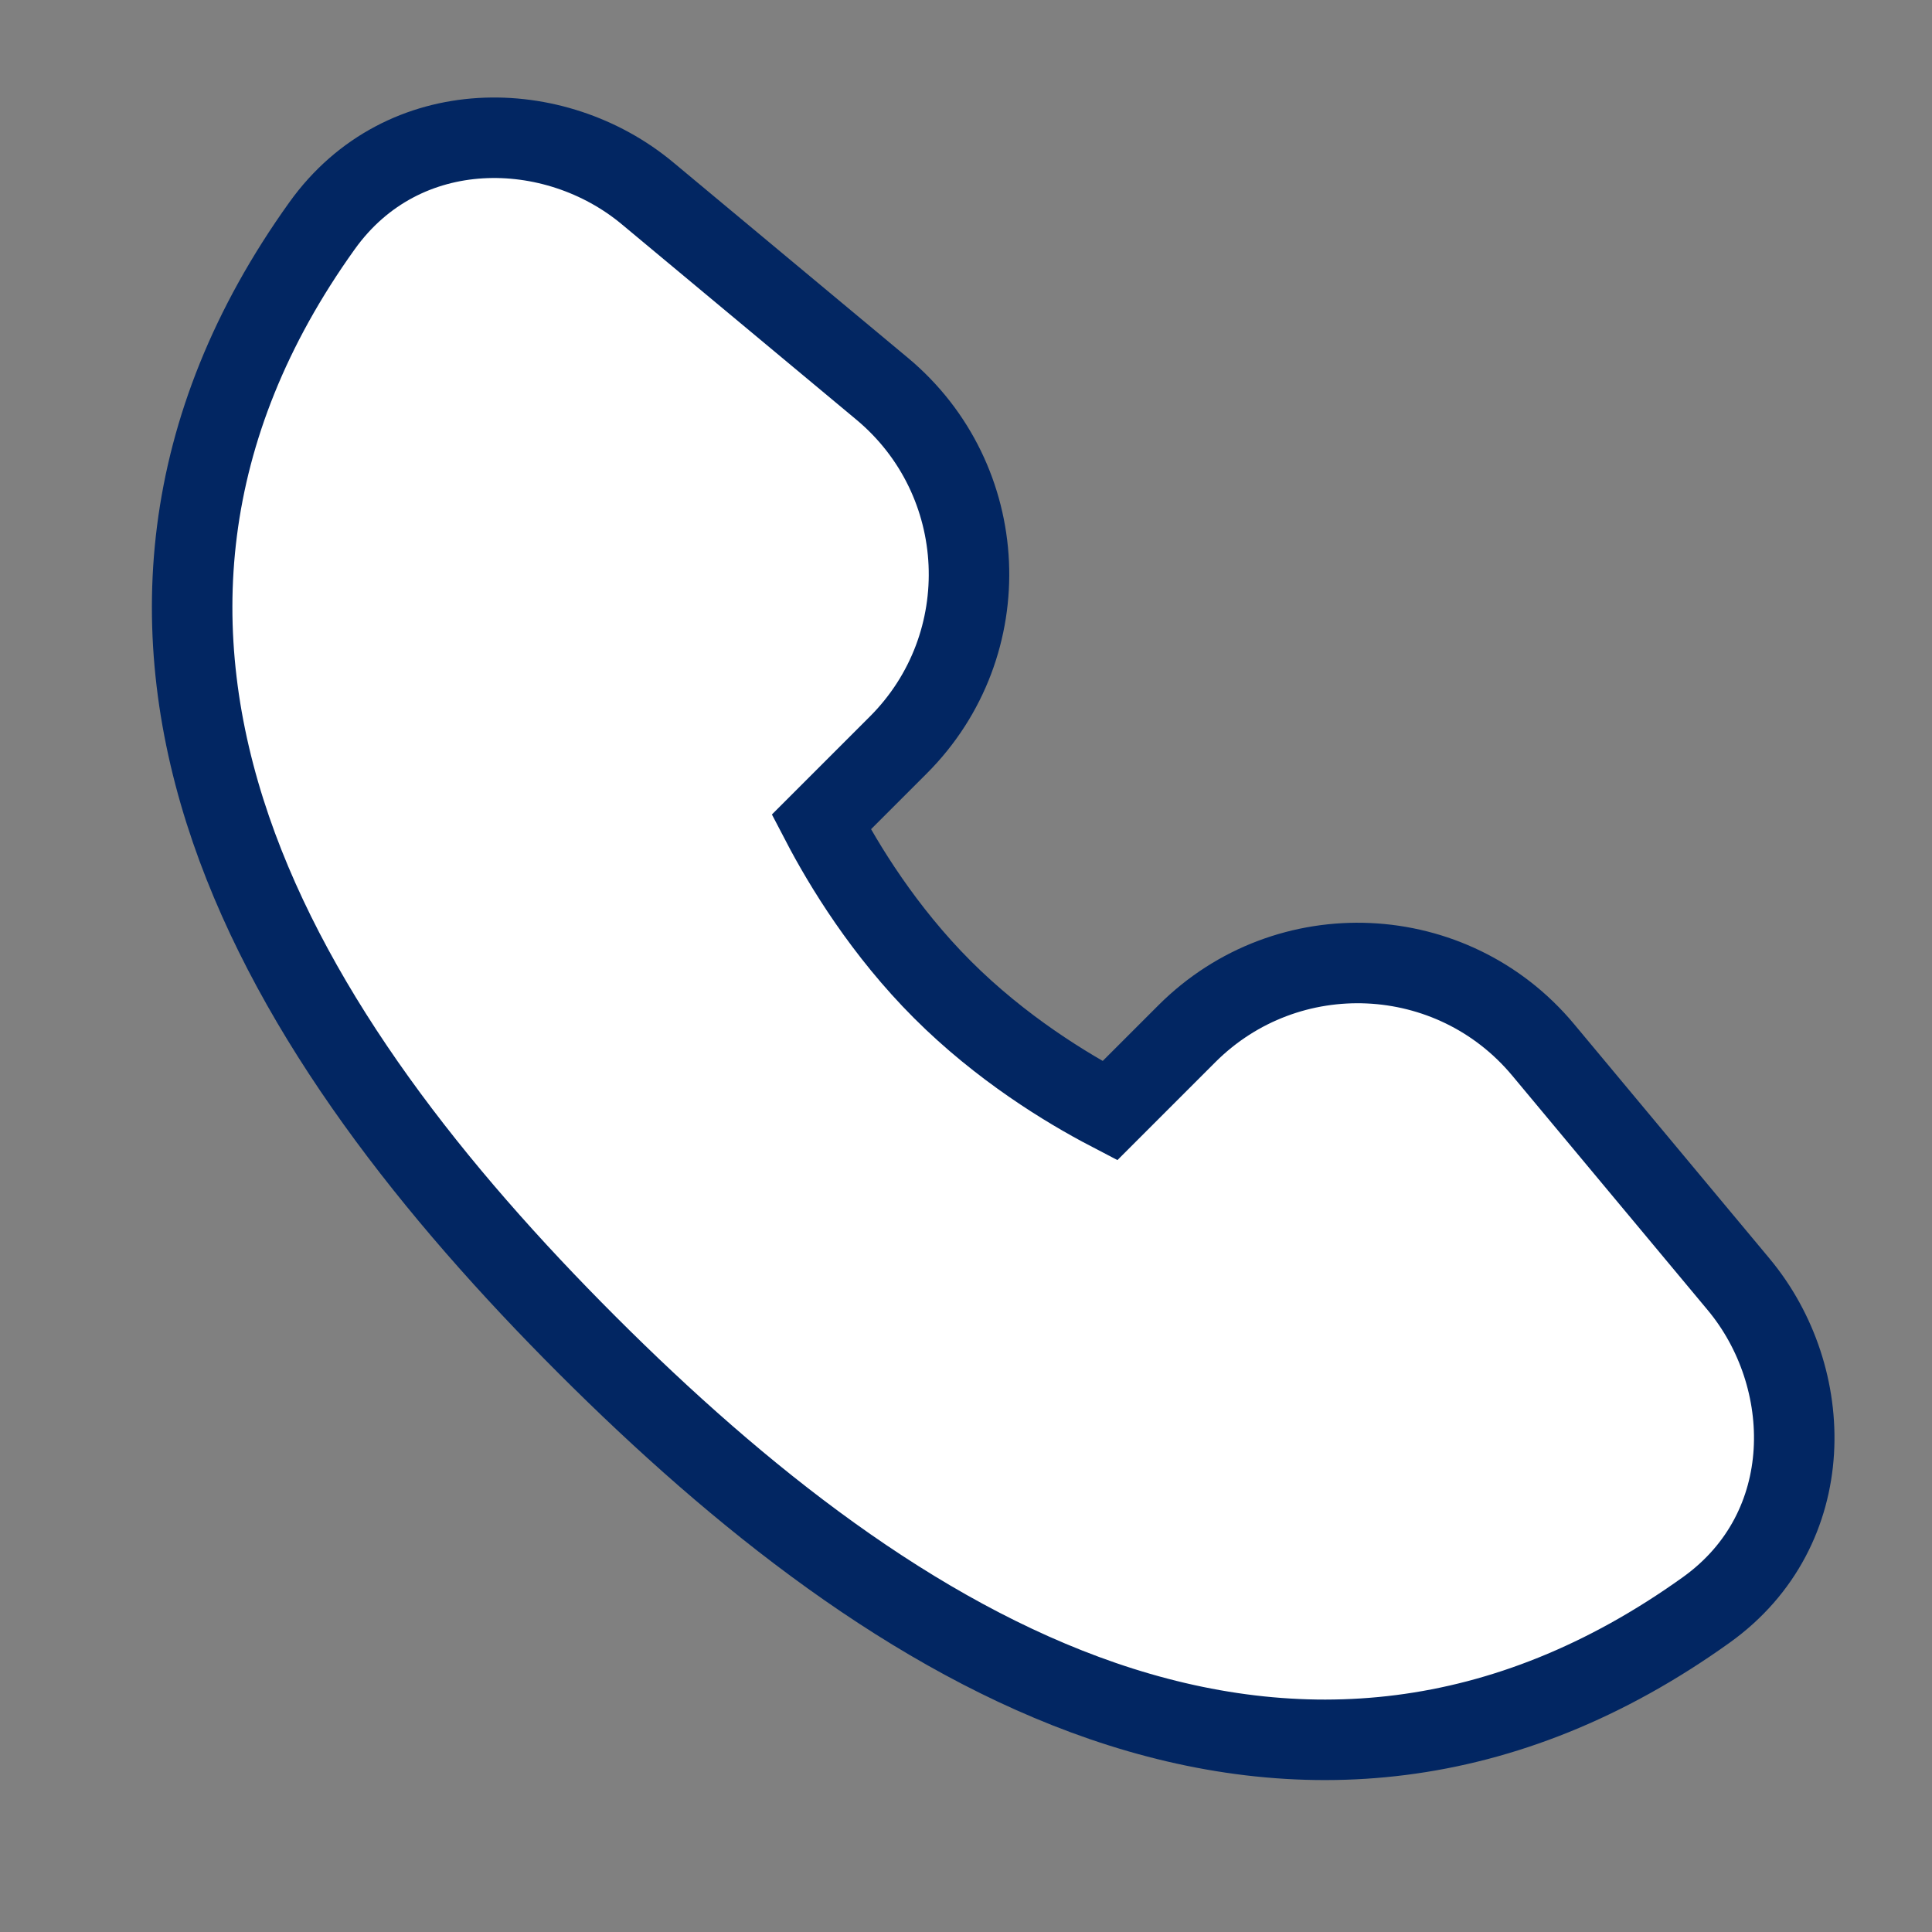 <?xml version="1.0" encoding="UTF-8"?><svg width="24" height="24" viewBox="0 0 24 24" fill="none" xmlns="http://www.w3.org/2000/svg">
<rect x="0" y="0" width="24" height="24" fill="#808080" stroke="none"/>
<path fill-rule="evenodd" clip-rule="evenodd" d="M8.043 2.401C6.895 1.444 5.008 1.398 4.001 2.804C2.196 5.322 2.04 7.891 2.869 10.303C3.676 12.649 5.401 14.815 7.293 16.707C9.185 18.599 11.351 20.323 13.697 21.13C16.109 21.96 18.677 21.804 21.196 19.999C22.602 18.992 22.556 17.105 21.599 15.956L19.17 13.042C18.041 11.687 15.992 11.594 14.744 12.841L13.787 13.798C13.244 13.515 12.433 13.019 11.707 12.293C10.981 11.567 10.485 10.755 10.202 10.212L11.159 9.255C12.406 8.008 12.313 5.959 10.958 4.829L8.043 2.401Z" fill="white" stroke="#022662" stroke-linecap="round"/>
</svg>

